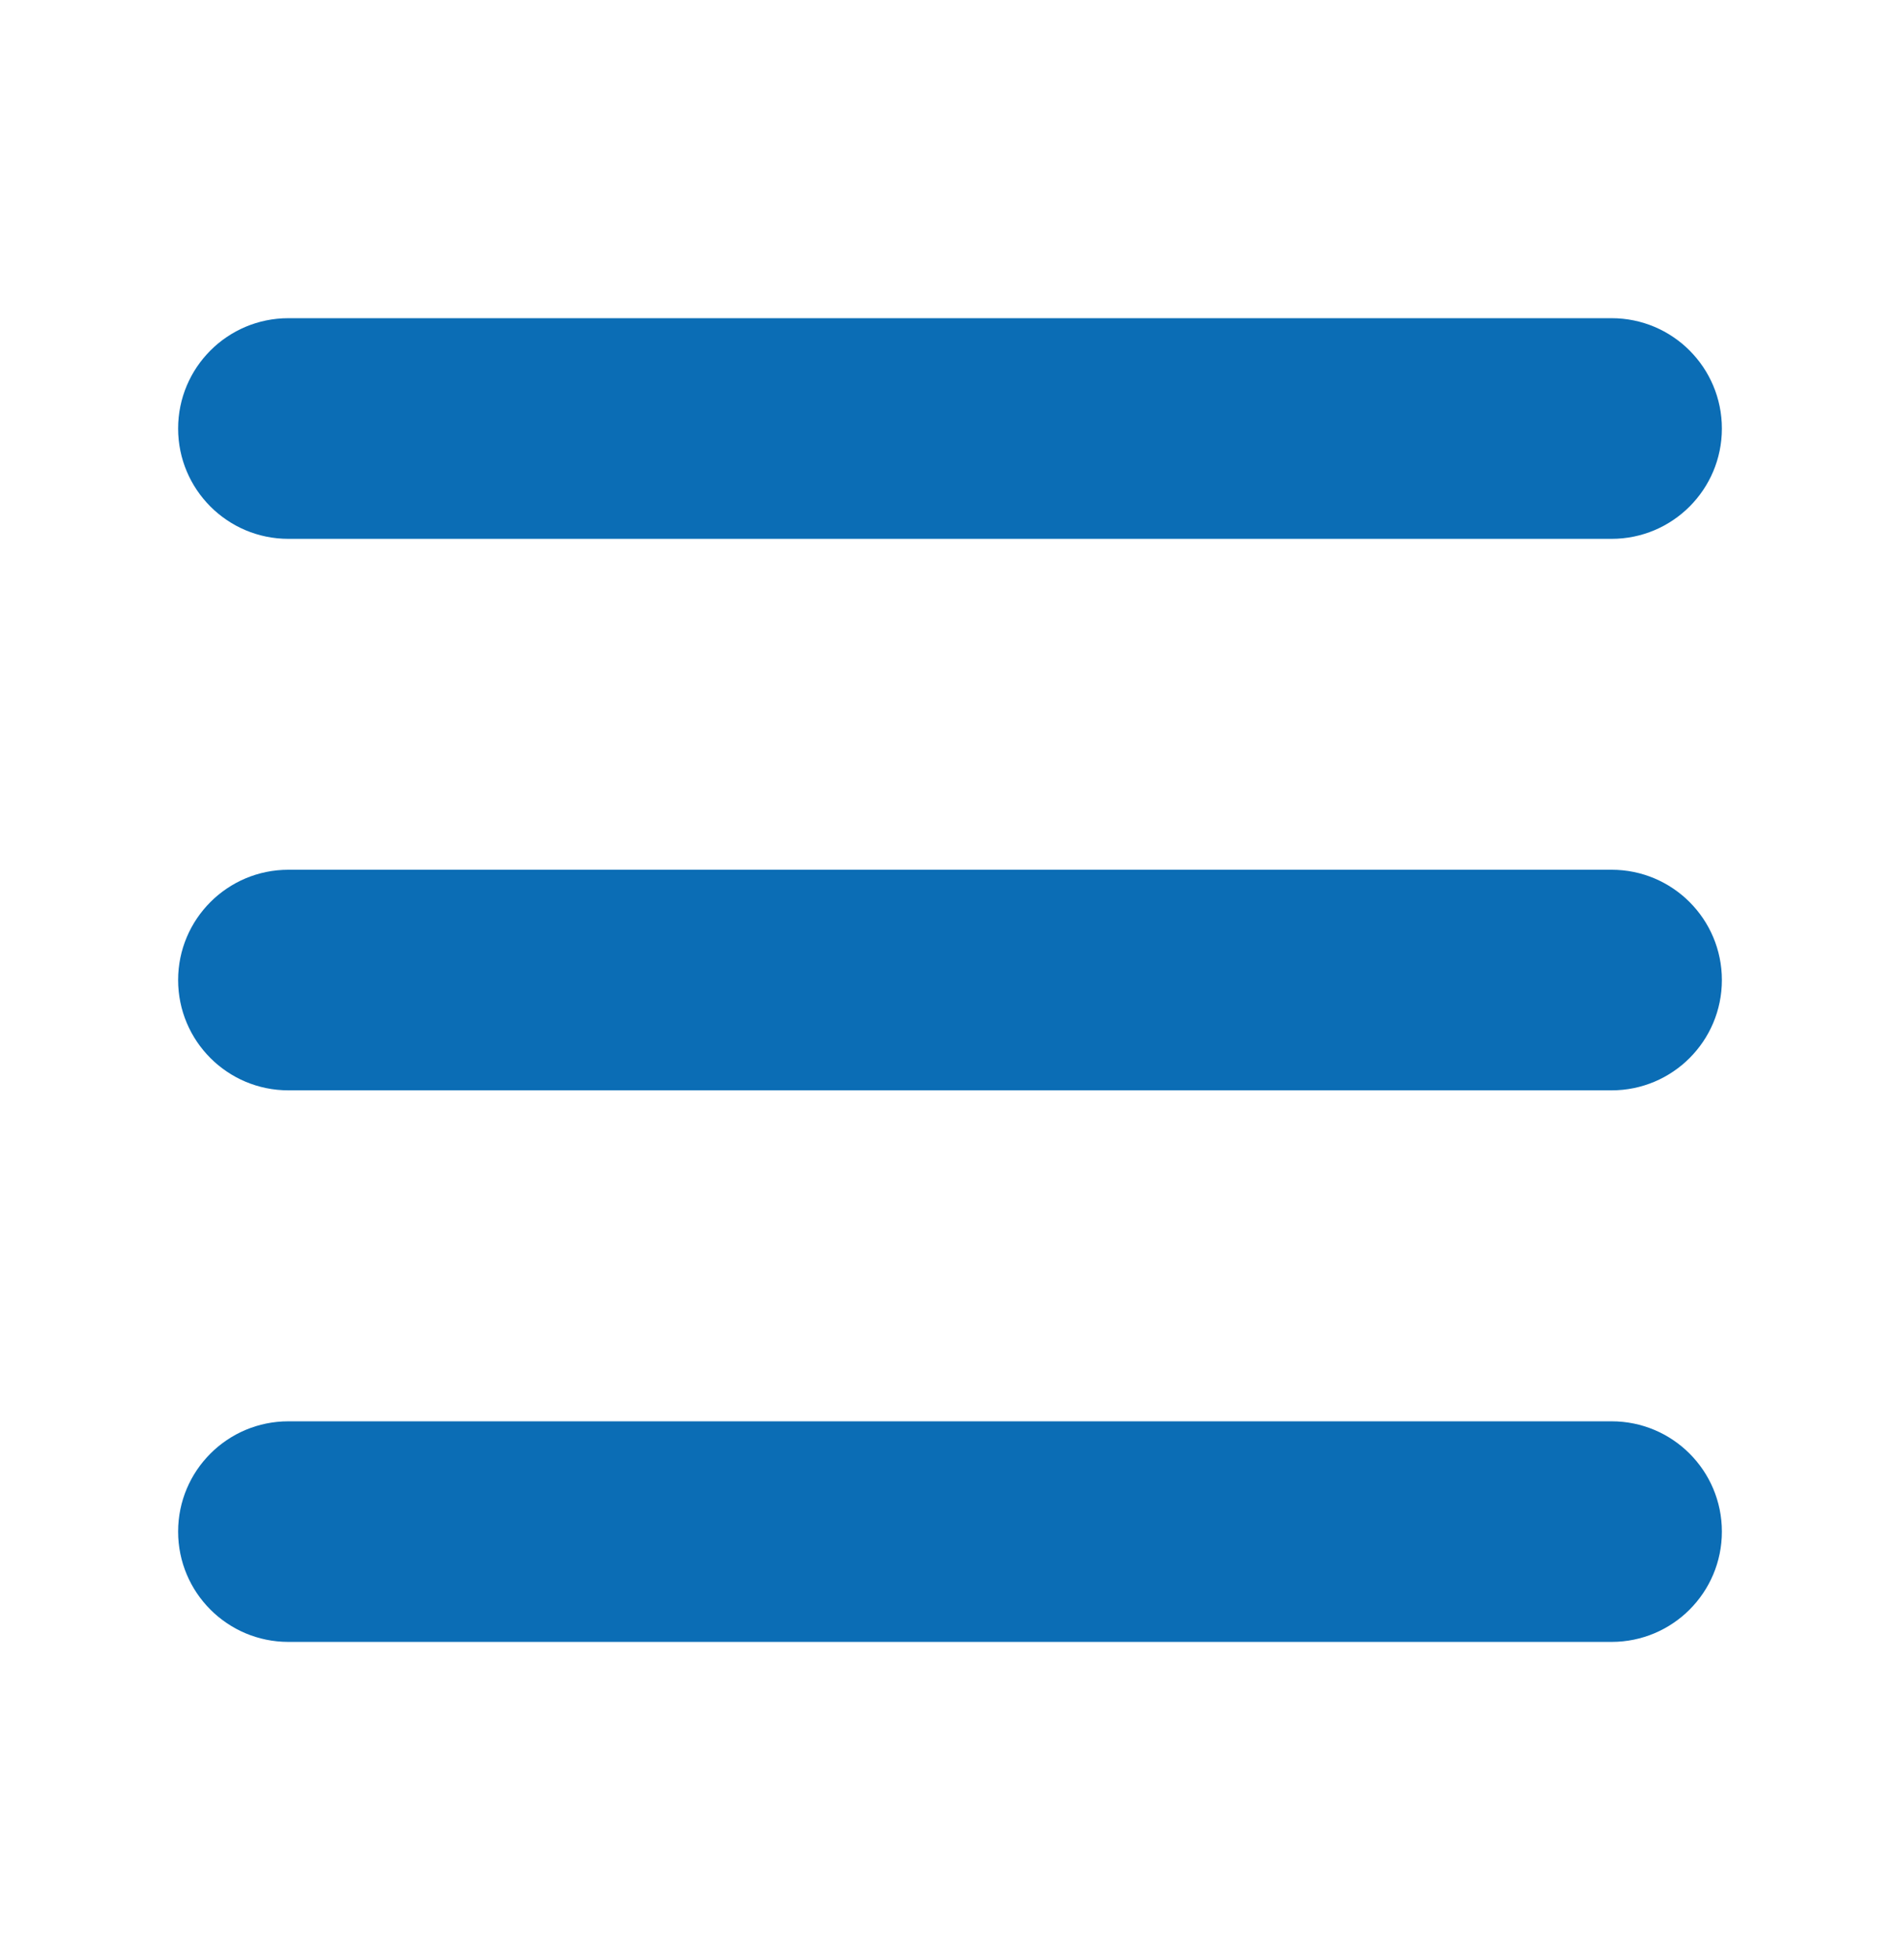<svg width="32" height="33" viewBox="0 0 32 33" fill="none" xmlns="http://www.w3.org/2000/svg">
<path fill-rule="evenodd" clip-rule="evenodd" d="M3 7.215C3 6.189 3.831 5.357 4.857 5.357H27.143C28.169 5.357 29 6.189 29 7.215C29 8.24 28.169 9.072 27.143 9.072H4.857C3.831 9.072 3 8.24 3 7.215Z" fill="#0B6DB5"/>
<path fill-rule="evenodd" clip-rule="evenodd" d="M3 16.5C3 15.475 3.831 14.643 4.857 14.643H27.143C28.169 14.643 29 15.475 29 16.5C29 17.526 28.169 18.357 27.143 18.357H4.857C3.831 18.357 3 17.526 3 16.5Z" fill="#0B6DB5"/>
<path fill-rule="evenodd" clip-rule="evenodd" d="M3 25.786C3 24.76 3.831 23.929 4.857 23.929H27.143C28.169 23.929 29 24.76 29 25.786C29 26.812 28.169 27.643 27.143 27.643H4.857C3.831 27.643 3 26.812 3 25.786Z" fill="#0B6DB5"/>
</svg>
